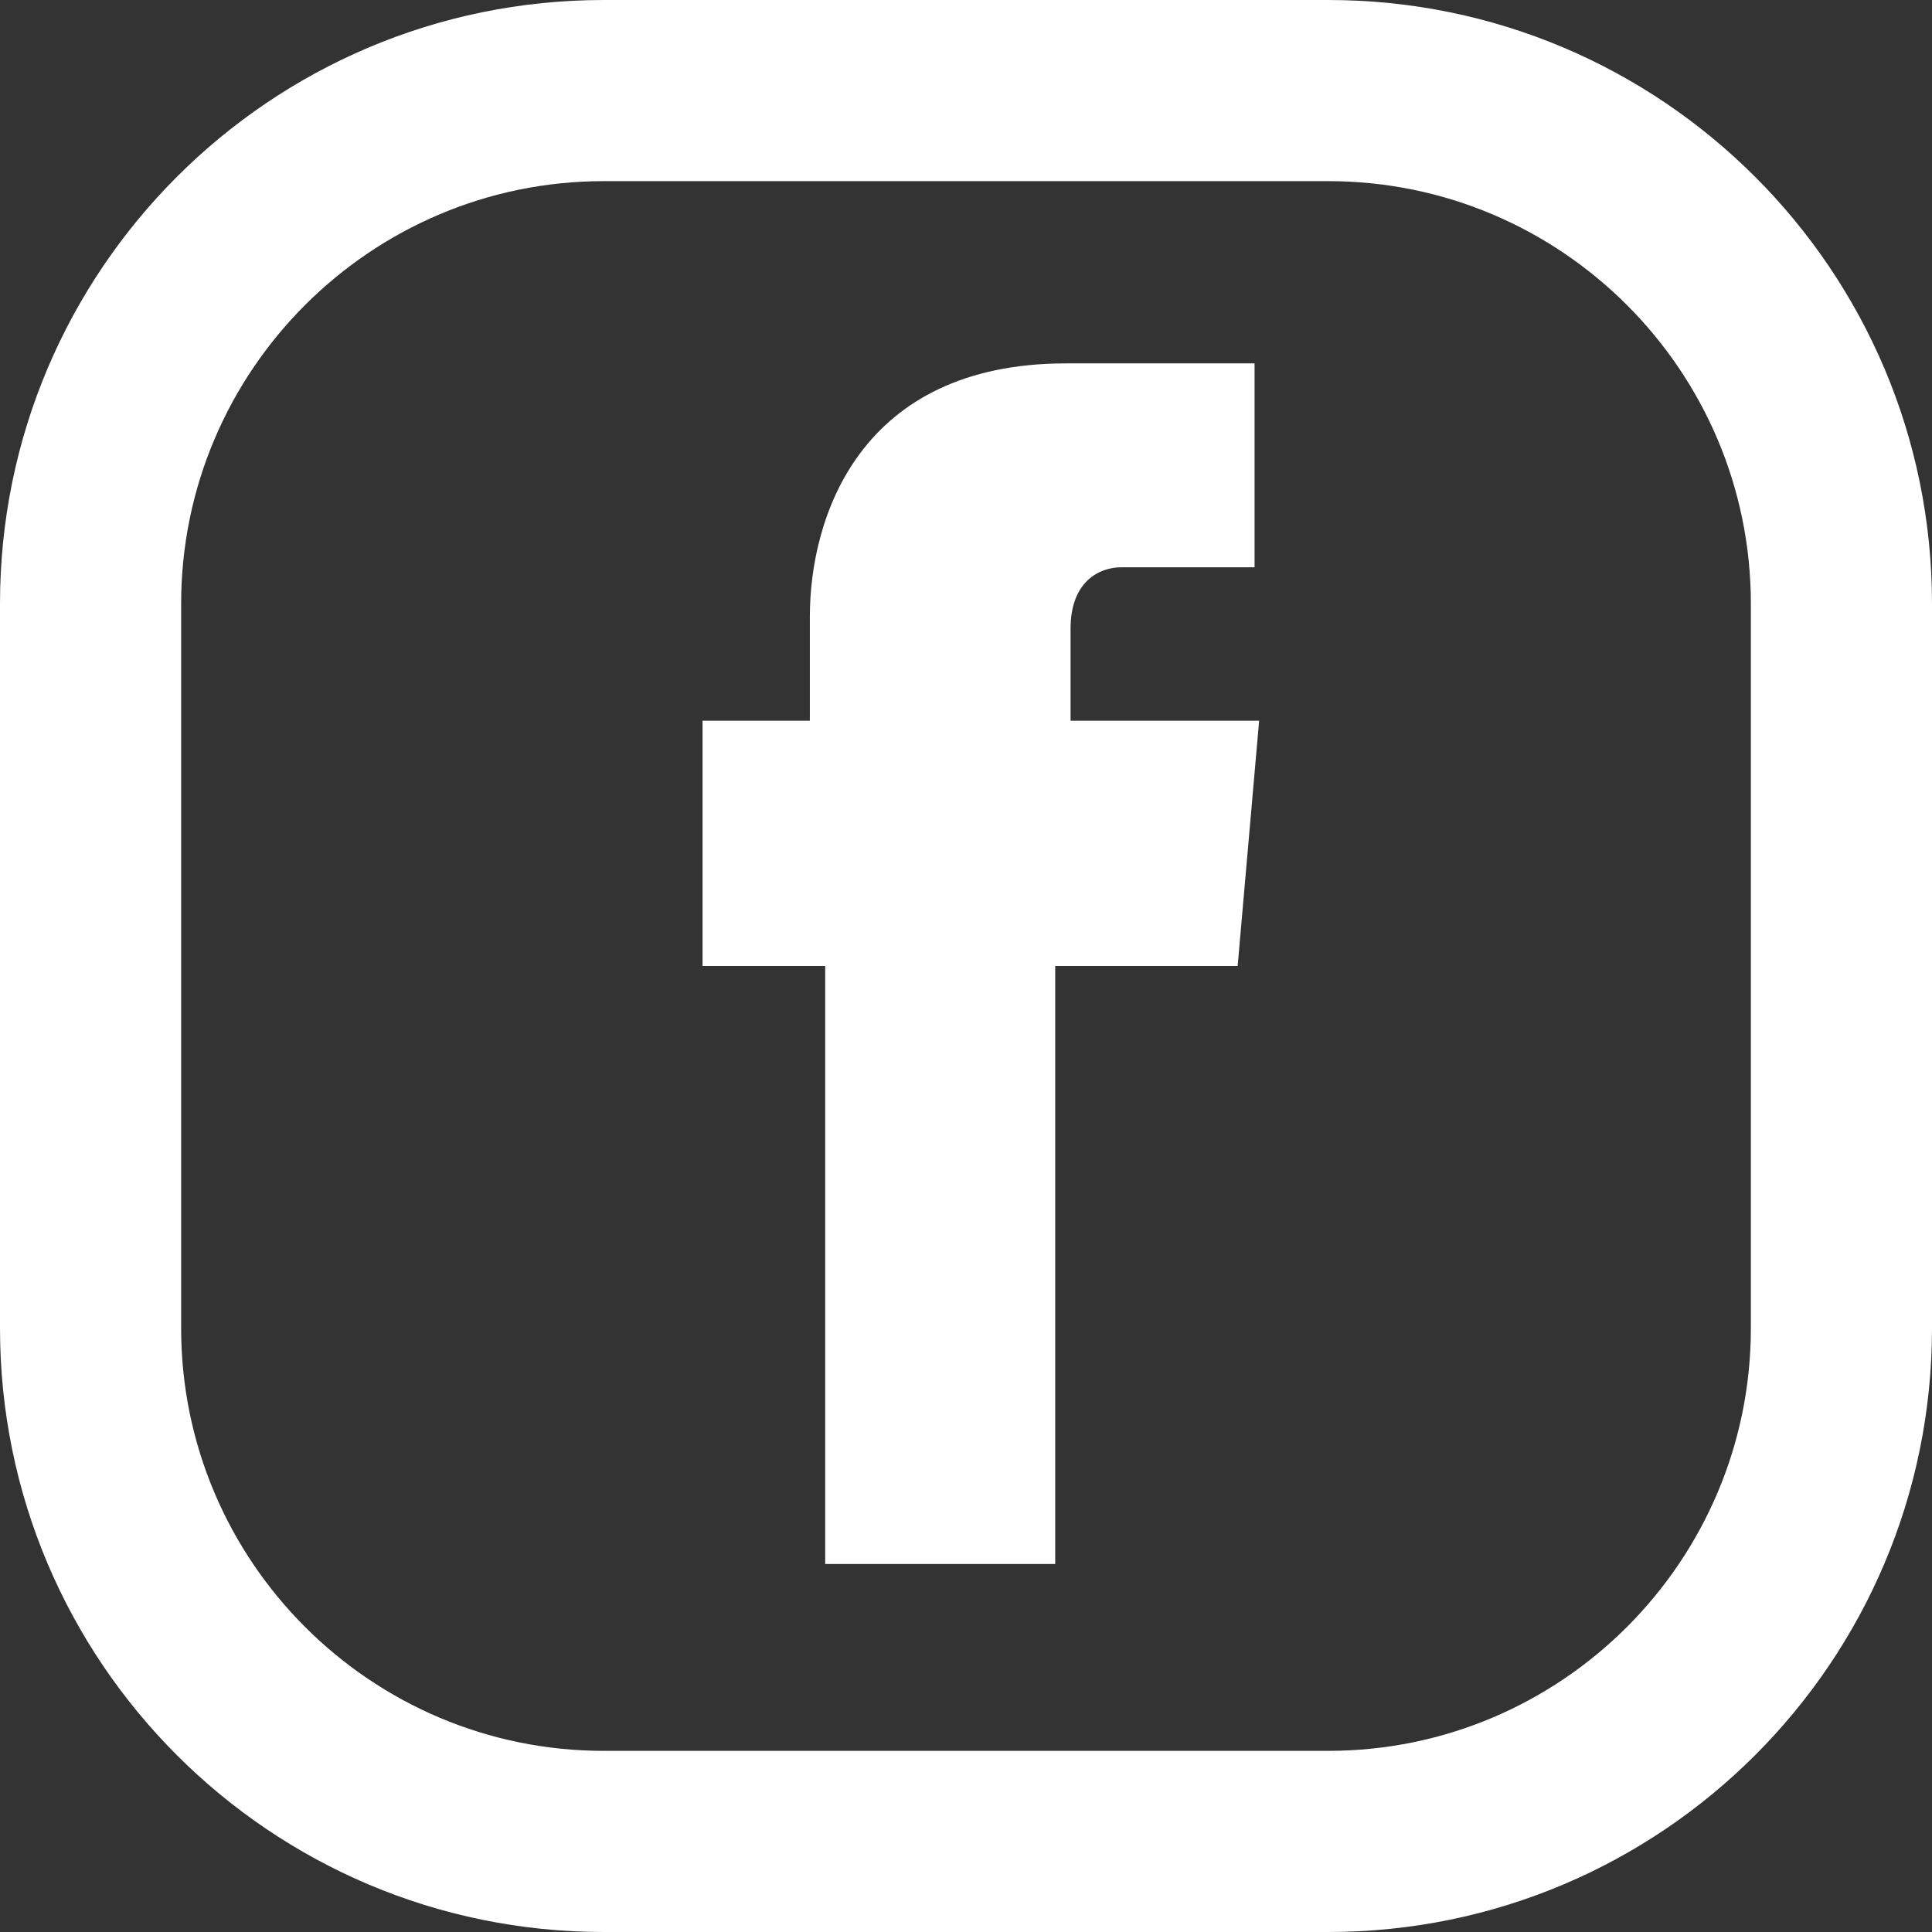 <?xml version="1.0" encoding="UTF-8"?>
<svg width="33px" height="33px" viewBox="0 0 33 33" version="1.1" xmlns="http://www.w3.org/2000/svg" xmlns:xlink="http://www.w3.org/1999/xlink">
    <rect x="0" y="0" width="33" height="33" fill="#333333" stroke="none"/>
    <title>733614</title>
    <g id="Symbols" stroke="none" stroke-width="1" fill="none" fill-rule="evenodd">
        <g id="Footer-Desk-1914" transform="translate(-1443, -100)" fill="#FFFFFF" fill-rule="nonzero">
            <g id="Group-13-Copy" transform="translate(1443, 100)">
                <g id="733614">
                    <path d="M22.688,0 L10.312,0 C4.618,0 0,4.618 0,10.312 L0,22.688 C0,28.382 4.618,33 10.312,33 L22.688,33 C28.382,33 33,28.382 33,22.688 L33,10.312 C33,4.618 28.382,0 22.688,0 Z M29.906,22.688 C29.906,26.668 26.668,29.906 22.688,29.906 L10.312,29.906 C6.332,29.906 3.094,26.668 3.094,22.688 L3.094,10.312 C3.094,6.332 6.332,3.094 10.312,3.094 L22.688,3.094 C26.668,3.094 29.906,6.332 29.906,10.312 L29.906,22.688 Z" id="Shape"></path>
                    <path d="M21.14,16.5 L18.024,16.5 L18.024,26.714 L14.095,26.714 L14.095,16.5 L12,16.5 L12,12.31 L13.833,12.31 L13.833,10.529 C13.833,8.852 14.671,6.207 18.207,6.207 L21.429,6.207 L21.429,9.69 L19.15,9.69 C18.783,9.69 18.286,9.926 18.286,10.738 L18.286,12.31 L21.507,12.31 L21.14,16.5 Z" id="Shape"></path>
                </g>
            </g>
        </g>
    </g>
</svg>